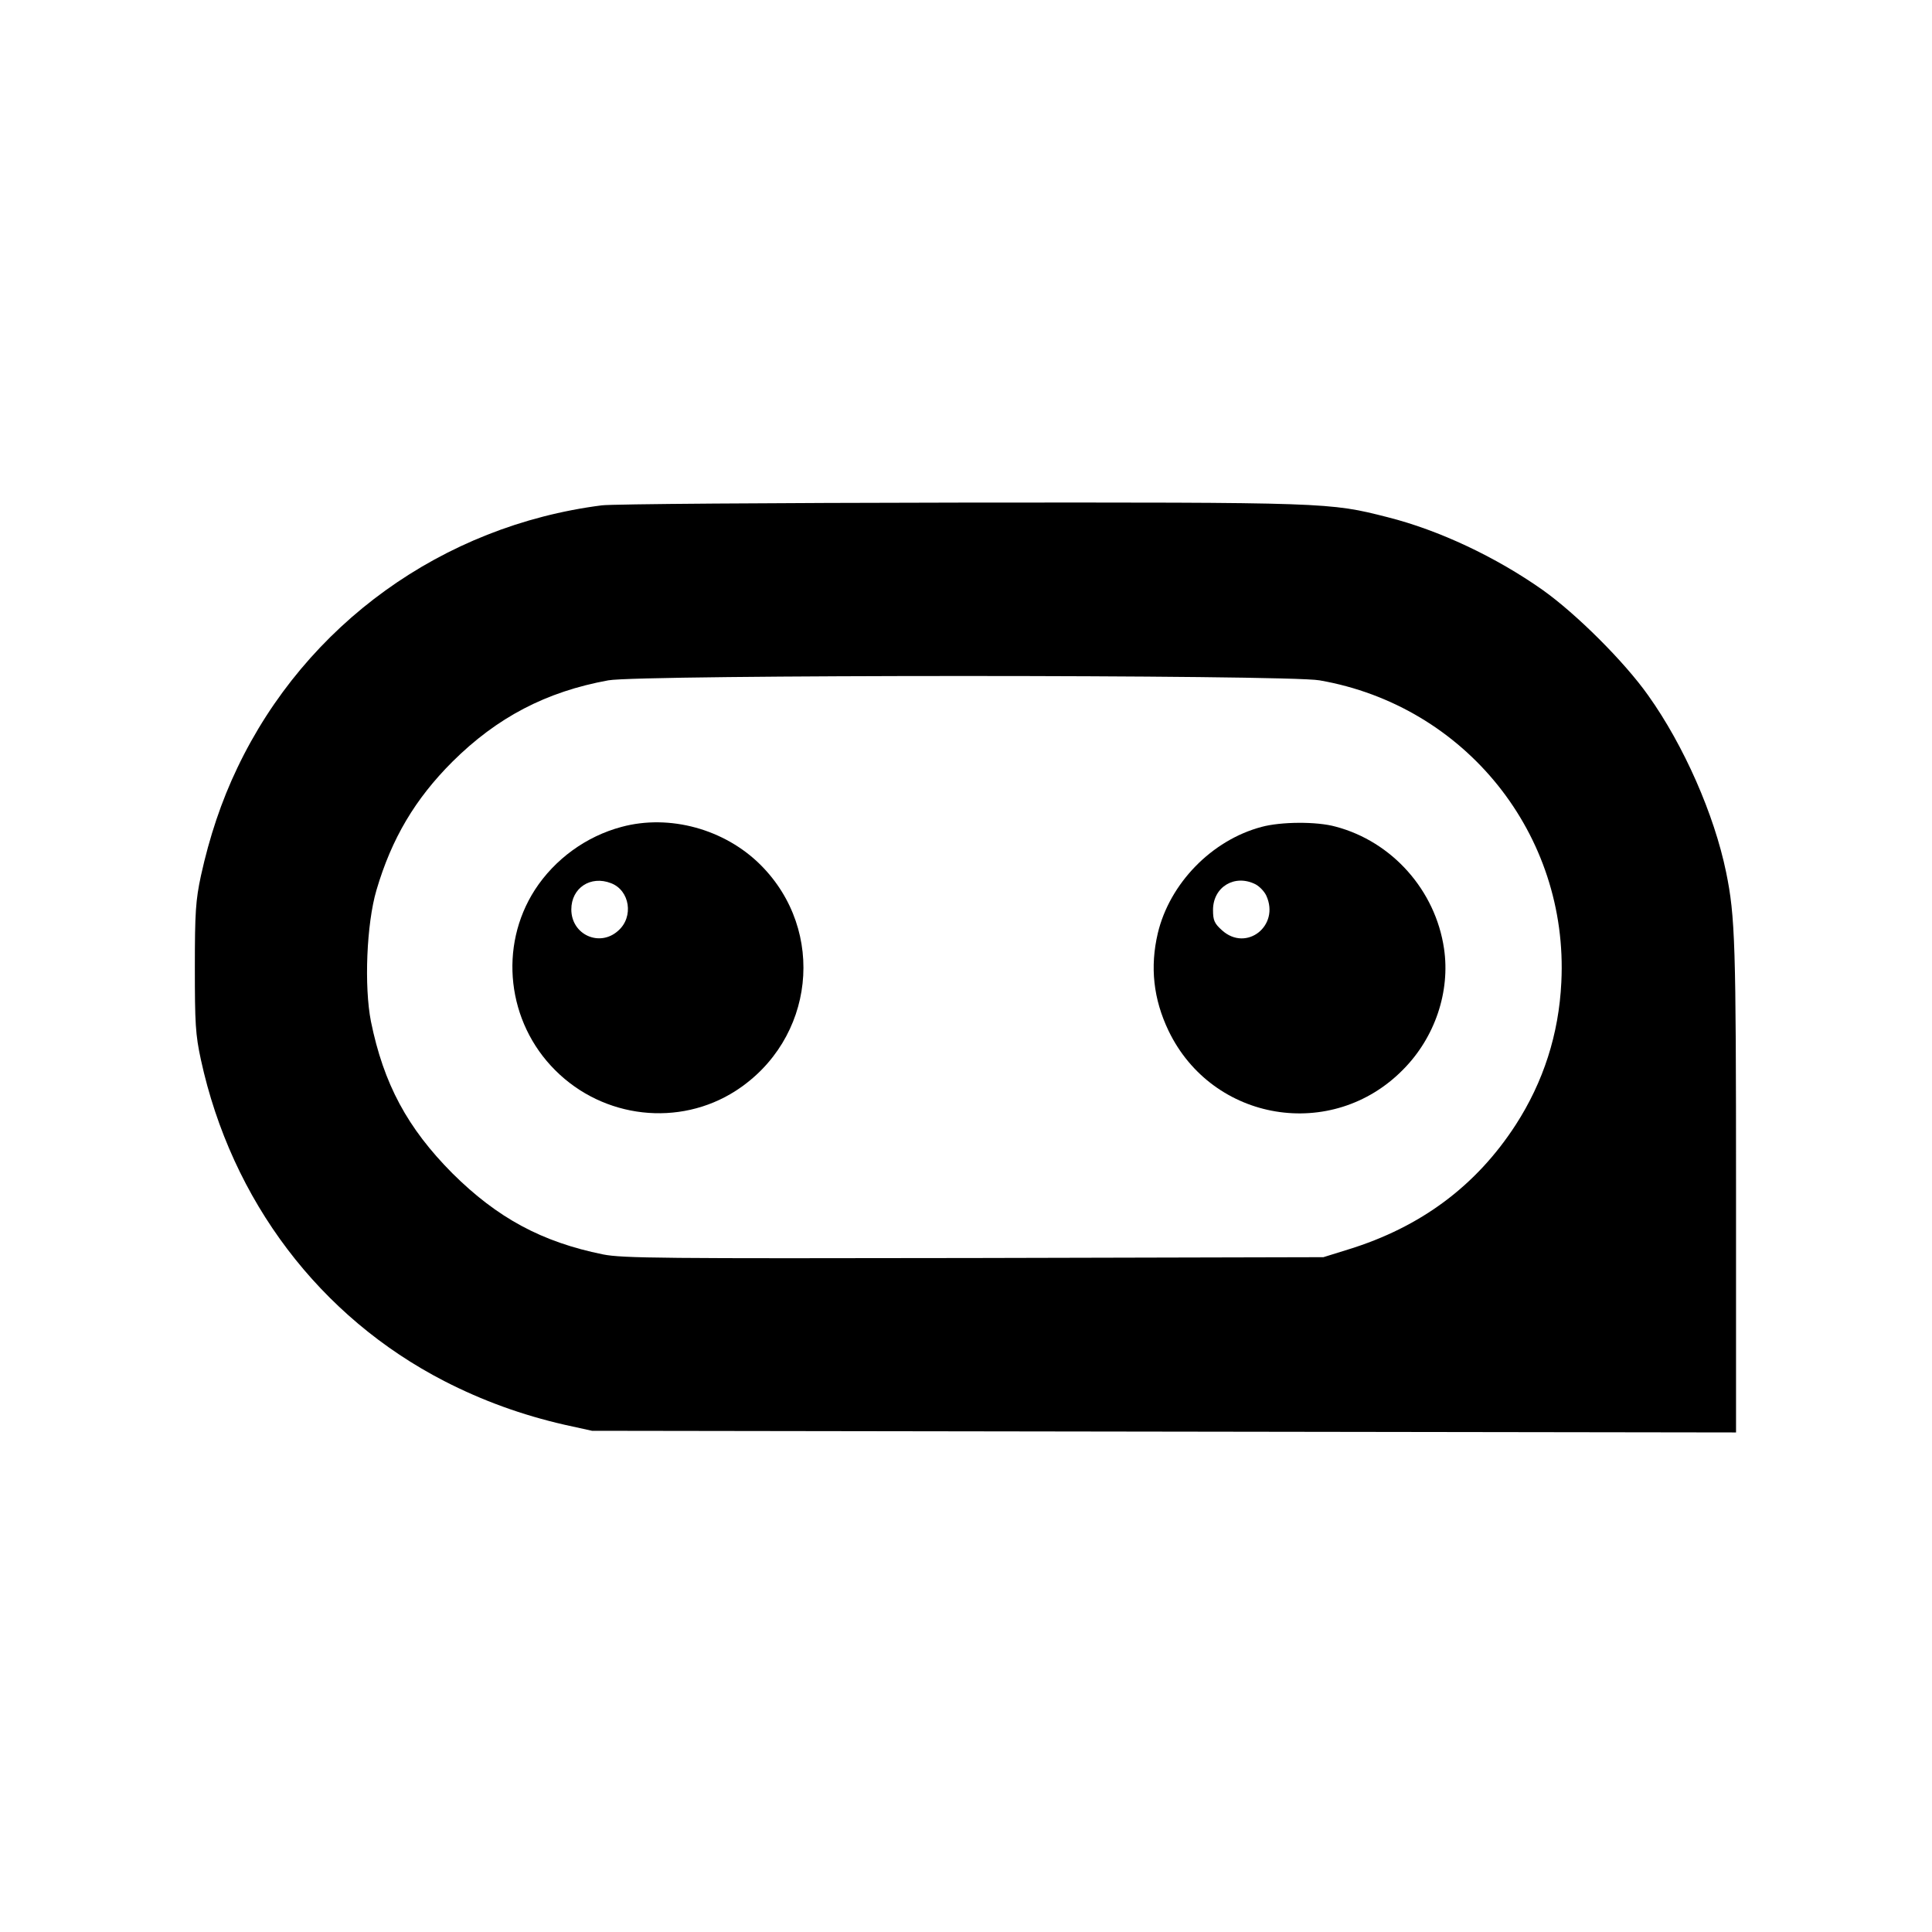 <?xml version="1.0" standalone="no"?>
<!DOCTYPE svg PUBLIC "-//W3C//DTD SVG 20010904//EN"
 "http://www.w3.org/TR/2001/REC-SVG-20010904/DTD/svg10.dtd">
<svg version="1.0" xmlns="http://www.w3.org/2000/svg"
 width="700pt" height="700pt" viewBox="0 0 700 700"
 preserveAspectRatio="xMidYMid meet">
<g transform="translate(0,700) scale(0.1,-0.1)"
fill="#000000" stroke="none">
<path d="M2180 5169 c-577 -74 -1072 -431 -1320 -951 -58 -121 -101 -250 -132
-391 -19 -89 -22 -132 -22 -332 0 -202 2 -243 22 -335 111 -510 431 -932 882
-1164 138 -71 282 -123 435 -158 l100 -22 2073 -3 2072 -3 0 887 c0 884 -3
982 -36 1143 -43 209 -153 459 -282 640 -86 122 -261 296 -382 382 -170 120
-376 217 -562 264 -212 54 -214 54 -1548 53 -679 -1 -1264 -5 -1300 -10z
m2601 -634 c529 -92 903 -559 876 -1094 -9 -188 -65 -361 -165 -516 -143 -221
-344 -371 -607 -452 l-90 -28 -1265 -3 c-1131 -2 -1274 -1 -1345 13 -222 45
-383 132 -546 294 -163 164 -249 324 -295 550 -25 127 -16 354 20 476 55 187
140 330 275 465 162 161 340 254 565 295 112 21 2461 21 2577 0z"/>
<path d="M2252 4004 c-128 -34 -242 -117 -314 -228 -132 -205 -101 -480 74
-654 175 -175 449 -206 654 -74 286 185 329 579 90 818 -130 130 -330 185
-504 138z m-38 -204 c68 -26 83 -122 26 -172 -67 -61 -170 -15 -170 77 0 78
70 124 144 95z"/>
<path d="M4571 4004 c-181 -48 -333 -205 -376 -385 -29 -123 -16 -239 39 -354
159 -330 593 -402 850 -140 115 116 171 282 148 438 -31 211 -188 388 -393
442 -68 19 -198 18 -268 -1z m-22 -208 c15 -8 32 -26 39 -41 50 -109 -72 -205
-160 -126 -28 25 -33 36 -33 74 0 84 79 131 154 93z"/>
</g>
</svg>
